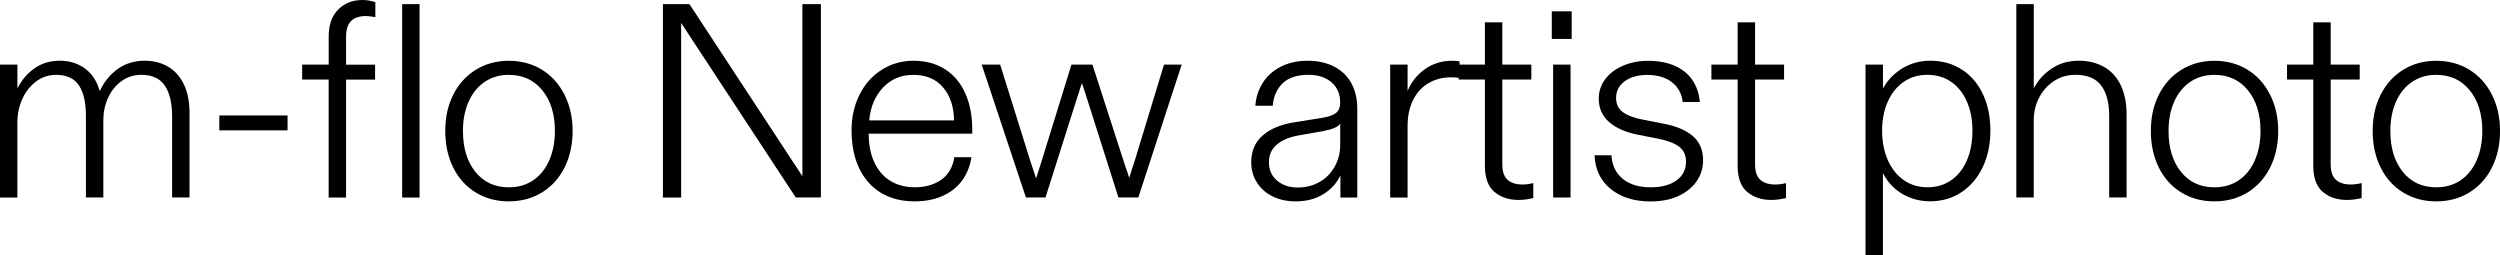 <?xml version="1.0" encoding="UTF-8"?><svg id="_レイヤー_2" xmlns="http://www.w3.org/2000/svg" width="732.37" height="74.77" viewBox="0 0 732.37 74.77"><g id="_レイヤー_1-2"><path d="M0,18.93h5.1v6.96c1.19-2.37,2.83-4.32,4.94-5.83,2.1-1.51,4.61-2.27,7.53-2.27,2.75,0,5.17.74,7.24,2.22,2.08,1.48,3.55,3.71,4.41,6.68,1.29-2.75,3.06-4.92,5.3-6.51,2.24-1.59,4.87-2.39,7.89-2.39,2.53,0,4.79.57,6.76,1.7,1.97,1.13,3.52,2.85,4.65,5.14,1.13,2.29,1.7,5.11,1.7,8.46v24.76h-5.1v-23.71c0-3.94-.72-6.96-2.14-9.06-1.43-2.1-3.71-3.16-6.84-3.16-2.21,0-4.17.62-5.87,1.86-1.7,1.24-3.01,2.87-3.92,4.9-.92,2.02-1.38,4.2-1.38,6.51v22.66h-5.1v-24.03c0-3.83-.69-6.77-2.06-8.82-1.38-2.05-3.6-3.07-6.68-3.07-2.21,0-4.18.66-5.91,1.98-1.73,1.32-3.06,3.03-4.01,5.14-.94,2.1-1.42,4.37-1.42,6.8v22.01H0V18.93Z" style="fill:#000; stroke-width:0px;"/><path d="M64.25,33.82h19.99v4.37h-19.99v-4.37Z" style="fill:#000; stroke-width:0px;"/><path d="M96.29,23.3h-7.77v-4.37h7.77v-8.25c0-3.4.93-6.03,2.79-7.89,1.86-1.86,4.22-2.79,7.08-2.79.75,0,1.47.07,2.14.2.67.14,1.23.28,1.66.45v4.37c-1.24-.21-2.16-.32-2.75-.32-1.94,0-3.4.49-4.37,1.46-.97.97-1.46,2.54-1.46,4.69v8.09h8.5v4.37h-8.5v34.55h-5.1V23.3ZM117.81,1.21h5.1v56.64h-5.1V1.21ZM117.81,1.21h2.59v4.37h-2.59V1.21ZM117.81,53.49h5.1v4.37h-5.1v-4.37Z" style="fill:#000; stroke-width:0px;"/><path d="M139.38,56.4c-2.83-1.73-5.03-4.15-6.59-7.28-1.56-3.13-2.35-6.72-2.35-10.76s.78-7.54,2.35-10.64c1.56-3.1,3.76-5.53,6.59-7.28s6.06-2.63,9.67-2.63,6.84.86,9.67,2.59c2.83,1.73,5.04,4.17,6.64,7.32,1.59,3.16,2.39,6.7,2.39,10.64s-.8,7.63-2.39,10.76c-1.59,3.13-3.8,5.56-6.64,7.28-2.83,1.73-6.06,2.59-9.67,2.59s-6.84-.86-9.67-2.59ZM156.21,52.8c2.02-1.38,3.59-3.32,4.69-5.83,1.1-2.51,1.66-5.38,1.66-8.62,0-4.91-1.23-8.87-3.68-11.89-2.46-3.02-5.73-4.53-9.83-4.53-2.7,0-5.06.69-7.08,2.06-2.02,1.38-3.59,3.3-4.69,5.79-1.11,2.48-1.66,5.34-1.66,8.58,0,4.96,1.21,8.96,3.64,11.98,2.43,3.02,5.69,4.53,9.79,4.53,2.75,0,5.14-.69,7.16-2.06Z" style="fill:#000; stroke-width:0px;"/><path d="M194.2,1.21h7.77l33.09,50.41V1.21h5.42v56.64h-7.36L199.54,6.72v51.14h-5.34V1.21Z" style="fill:#000; stroke-width:0px;"/><path d="M258.2,56.56c-2.75-1.62-4.9-3.99-6.43-7.12-1.54-3.13-2.31-6.88-2.31-11.25,0-3.88.78-7.38,2.35-10.48,1.56-3.1,3.73-5.53,6.51-7.28,2.78-1.75,5.87-2.63,9.26-2.63,3.61,0,6.72.84,9.31,2.51,2.59,1.67,4.56,4.03,5.91,7.08,1.35,3.05,2.02,6.59,2.02,10.64v1.13h-30.34c0,3.29.57,6.12,1.7,8.5,1.13,2.37,2.71,4.17,4.73,5.38s4.38,1.82,7.08,1.82c3.07,0,5.66-.74,7.77-2.22,2.1-1.48,3.37-3.68,3.8-6.59h5.02c-.38,2.48-1.24,4.69-2.59,6.63-1.35,1.94-3.22,3.48-5.62,4.61-2.4,1.13-5.22,1.7-8.46,1.7-3.72,0-6.96-.81-9.71-2.43ZM276.25,25.57c-2.1-2.43-4.99-3.64-8.66-3.64s-6.59,1.25-8.94,3.76c-2.35,2.51-3.68,5.7-4.01,9.59h24.84c-.05-4.05-1.13-7.28-3.24-9.71Z" style="fill:#000; stroke-width:0px;"/><path d="M287.58,18.93h5.42l9.06,28.97c.59,1.67,1.08,3.13,1.46,4.37.54-1.62,1-3.05,1.38-4.29l8.98-29.05h6.15l9.39,29.05c.11.27.21.59.32.97.38,1.02.73,2.08,1.05,3.16.27-.86.54-1.7.81-2.51.16-.59.35-1.16.57-1.7l8.82-28.97h5.18l-12.7,38.92h-5.83l-9.39-29.54c-.43-1.35-.86-2.67-1.29-3.96-.16.54-.35,1.08-.57,1.62-.11.43-.22.81-.32,1.13-.11.32-.24.7-.4,1.13l-9.39,29.62h-5.74l-12.95-38.92Z" style="fill:#000; stroke-width:0px;"/><path d="M372.9,57.57c-1.97-.94-3.52-2.29-4.65-4.05-1.13-1.75-1.7-3.73-1.7-5.95,0-3.34,1.13-5.99,3.4-7.93,2.27-1.94,5.31-3.21,9.14-3.8l8.01-1.29c1.89-.27,3.28-.73,4.17-1.38s1.33-1.7,1.33-3.16c0-2.48-.85-4.45-2.55-5.91-1.7-1.46-3.92-2.18-6.68-2.18-3.4,0-5.95.84-7.65,2.51-1.7,1.67-2.66,3.86-2.87,6.55h-5.1c.16-2.37.86-4.57,2.1-6.59,1.24-2.02,2.99-3.63,5.26-4.81s4.91-1.78,7.93-1.78,5.64.58,7.85,1.74c2.21,1.16,3.88,2.79,5.02,4.9,1.13,2.1,1.7,4.56,1.7,7.36v26.06h-4.94v-6.47c-1.08,2.27-2.75,4.1-5.02,5.5-2.27,1.4-4.96,2.1-8.09,2.1-2.48,0-4.71-.47-6.68-1.42ZM386.62,53.28c1.89-1.1,3.36-2.62,4.41-4.53,1.05-1.91,1.58-4,1.58-6.27v-6.31c-.22.49-.77.92-1.66,1.29-.89.38-2.04.7-3.44.97l-6.96,1.21c-2.75.49-4.91,1.38-6.47,2.67-1.57,1.29-2.35,3.05-2.35,5.26s.8,3.99,2.39,5.34c1.59,1.35,3.6,2.02,6.03,2.02s4.58-.55,6.47-1.66Z" style="fill:#000; stroke-width:0px;"/><path d="M407.25,18.93h5.1v7.69c1.08-2.59,2.76-4.71,5.06-6.35,2.29-1.64,4.95-2.47,7.97-2.47.81,0,1.54.05,2.19.16v4.85c-.92-.11-1.73-.16-2.43-.16-2.54,0-4.77.58-6.72,1.74-1.94,1.16-3.44,2.82-4.49,4.98-1.05,2.16-1.58,4.67-1.58,7.53v20.96h-5.1V18.93Z" style="fill:#000; stroke-width:0px;"/><path d="M437.75,56.2c-1.83-1.59-2.75-4.14-2.75-7.65v-25.25h-7.69v-4.37h7.69V6.55h5.1v12.38h8.5v4.37h-8.5v24.84c0,2.1.51,3.61,1.54,4.53,1.02.92,2.48,1.38,4.37,1.38.92,0,1.97-.13,3.16-.41v4.37c-.65.16-1.34.3-2.06.4-.73.11-1.47.16-2.23.16-2.91,0-5.29-.8-7.12-2.39Z" style="fill:#000; stroke-width:0px;"/><path d="M454.59,3.32h5.83v8.09h-5.83V3.32ZM454.99,18.93h5.1v38.92h-5.1V18.93ZM454.99,18.93h2.59v4.37h-2.59v-4.37ZM454.99,53.49h5.1v4.37h-5.1v-4.37Z" style="fill:#000; stroke-width:0px;"/><path d="M474.98,57.29c-2.43-1.13-4.32-2.7-5.66-4.69-1.35-2-2.08-4.37-2.19-7.12h4.94c.16,2.91,1.25,5.21,3.28,6.88s4.76,2.51,8.21,2.51c3.18,0,5.7-.67,7.57-2.02,1.86-1.35,2.79-3.18,2.79-5.5,0-1.89-.68-3.34-2.02-4.37-1.35-1.02-3.4-1.81-6.15-2.35l-5.75-1.13c-3.67-.7-6.53-1.94-8.58-3.72-2.05-1.78-3.07-4.07-3.07-6.88,0-2.1.62-3.99,1.86-5.66,1.24-1.67,2.97-2.99,5.18-3.96,2.21-.97,4.69-1.46,7.44-1.46,3.02,0,5.62.49,7.81,1.46,2.18.97,3.9,2.36,5.14,4.17,1.24,1.81,1.97,3.95,2.18,6.43h-5.02c-.27-2.43-1.32-4.36-3.16-5.79-1.83-1.43-4.24-2.14-7.2-2.14-2.75,0-4.96.62-6.64,1.86-1.67,1.24-2.51,2.86-2.51,4.86,0,1.83.67,3.24,2.02,4.21,1.35.97,3.32,1.7,5.91,2.18l6.15,1.21c3.67.7,6.49,1.92,8.46,3.64,1.97,1.73,2.95,4.07,2.95,7.04,0,2.27-.63,4.32-1.9,6.15-1.27,1.83-3.05,3.28-5.34,4.33-2.29,1.05-5,1.58-8.13,1.58-3.29,0-6.15-.57-8.58-1.7Z" style="fill:#000; stroke-width:0px;"/><path d="M511.79,56.2c-1.83-1.59-2.75-4.14-2.75-7.65v-25.25h-7.69v-4.37h7.69V6.55h5.1v12.38h8.5v4.37h-8.5v24.84c0,2.1.51,3.61,1.54,4.53,1.02.92,2.48,1.38,4.37,1.38.92,0,1.97-.13,3.16-.41v4.37c-.65.16-1.34.3-2.06.4-.73.11-1.47.16-2.23.16-2.91,0-5.29-.8-7.12-2.39Z" style="fill:#000; stroke-width:0px;"/><path d="M546.51,18.93h5.1v7.04c1.29-2.43,3.17-4.4,5.62-5.91,2.45-1.51,5.19-2.27,8.21-2.27,3.56,0,6.68.88,9.35,2.63s4.72,4.18,6.15,7.28c1.43,3.1,2.14,6.62,2.14,10.56s-.74,7.55-2.23,10.68c-1.48,3.13-3.56,5.58-6.23,7.36-2.67,1.78-5.73,2.67-9.18,2.67-2.91,0-5.6-.7-8.05-2.1-2.46-1.4-4.38-3.45-5.79-6.15v24.03h-5.1V18.93ZM571.59,52.8c2-1.38,3.53-3.32,4.61-5.83,1.08-2.51,1.62-5.41,1.62-8.7s-.54-6.01-1.62-8.5c-1.08-2.48-2.62-4.41-4.61-5.79-2-1.38-4.32-2.06-6.96-2.06s-4.88.67-6.88,2.02c-2,1.35-3.56,3.26-4.69,5.75-1.13,2.48-1.7,5.34-1.7,8.58s.57,6.19,1.7,8.7c1.13,2.51,2.7,4.45,4.69,5.83,2,1.38,4.32,2.06,6.96,2.06s4.88-.69,6.88-2.06Z" style="fill:#000; stroke-width:0px;"/><path d="M590.69,1.21h5.1v24.68c1.19-2.32,2.93-4.25,5.22-5.79,2.29-1.54,4.95-2.31,7.97-2.31,2.8,0,5.27.61,7.4,1.82,2.13,1.21,3.76,3.01,4.9,5.38,1.13,2.38,1.7,5.21,1.7,8.5v24.36h-5.1v-23.87c0-3.88-.78-6.86-2.35-8.94-1.57-2.08-4.07-3.12-7.53-3.12-2.37,0-4.49.62-6.35,1.86-1.86,1.24-3.3,2.87-4.33,4.9-1.03,2.02-1.54,4.2-1.54,6.51v22.66h-5.1V1.21Z" style="fill:#000; stroke-width:0px;"/><path d="M639.03,56.4c-2.83-1.73-5.03-4.15-6.59-7.28-1.56-3.13-2.35-6.72-2.35-10.76s.78-7.54,2.35-10.64c1.56-3.1,3.76-5.53,6.59-7.28s6.06-2.63,9.67-2.63,6.84.86,9.67,2.59c2.83,1.73,5.04,4.17,6.64,7.32,1.59,3.16,2.39,6.7,2.39,10.64s-.8,7.63-2.39,10.76c-1.59,3.13-3.8,5.56-6.64,7.28-2.83,1.73-6.06,2.59-9.67,2.59s-6.84-.86-9.67-2.59ZM655.86,52.8c2.02-1.38,3.59-3.32,4.69-5.83,1.1-2.51,1.66-5.38,1.66-8.62,0-4.91-1.23-8.87-3.68-11.89-2.46-3.02-5.73-4.53-9.83-4.53-2.7,0-5.06.69-7.08,2.06-2.02,1.38-3.59,3.3-4.69,5.79-1.11,2.48-1.66,5.34-1.66,8.58,0,4.96,1.21,8.96,3.64,11.98,2.43,3.02,5.69,4.53,9.79,4.53,2.75,0,5.14-.69,7.16-2.06Z" style="fill:#000; stroke-width:0px;"/><path d="M680.42,56.2c-1.83-1.59-2.75-4.14-2.75-7.65v-25.25h-7.69v-4.37h7.69V6.55h5.1v12.38h8.5v4.37h-8.5v24.84c0,2.1.51,3.61,1.54,4.53,1.02.92,2.48,1.38,4.37,1.38.92,0,1.97-.13,3.16-.41v4.37c-.65.16-1.34.3-2.06.4-.73.11-1.47.16-2.23.16-2.91,0-5.29-.8-7.12-2.39Z" style="fill:#000; stroke-width:0px;"/><path d="M704.01,56.4c-2.83-1.73-5.03-4.15-6.59-7.28-1.56-3.13-2.35-6.72-2.35-10.76s.78-7.54,2.35-10.64c1.56-3.1,3.76-5.53,6.59-7.28s6.06-2.63,9.67-2.63,6.84.86,9.67,2.59c2.83,1.73,5.04,4.17,6.64,7.32,1.59,3.16,2.39,6.7,2.39,10.64s-.8,7.63-2.39,10.76c-1.59,3.13-3.8,5.56-6.64,7.28-2.83,1.73-6.06,2.59-9.67,2.59s-6.84-.86-9.67-2.59ZM720.84,52.8c2.02-1.38,3.59-3.32,4.69-5.83,1.1-2.51,1.66-5.38,1.66-8.62,0-4.91-1.23-8.87-3.68-11.89-2.46-3.02-5.73-4.53-9.83-4.53-2.7,0-5.06.69-7.08,2.06-2.02,1.38-3.59,3.3-4.69,5.79-1.11,2.48-1.66,5.34-1.66,8.58,0,4.96,1.21,8.96,3.64,11.98,2.43,3.02,5.69,4.53,9.79,4.53,2.75,0,5.14-.69,7.16-2.06Z" style="fill:#000; stroke-width:0px;"/></g></svg>